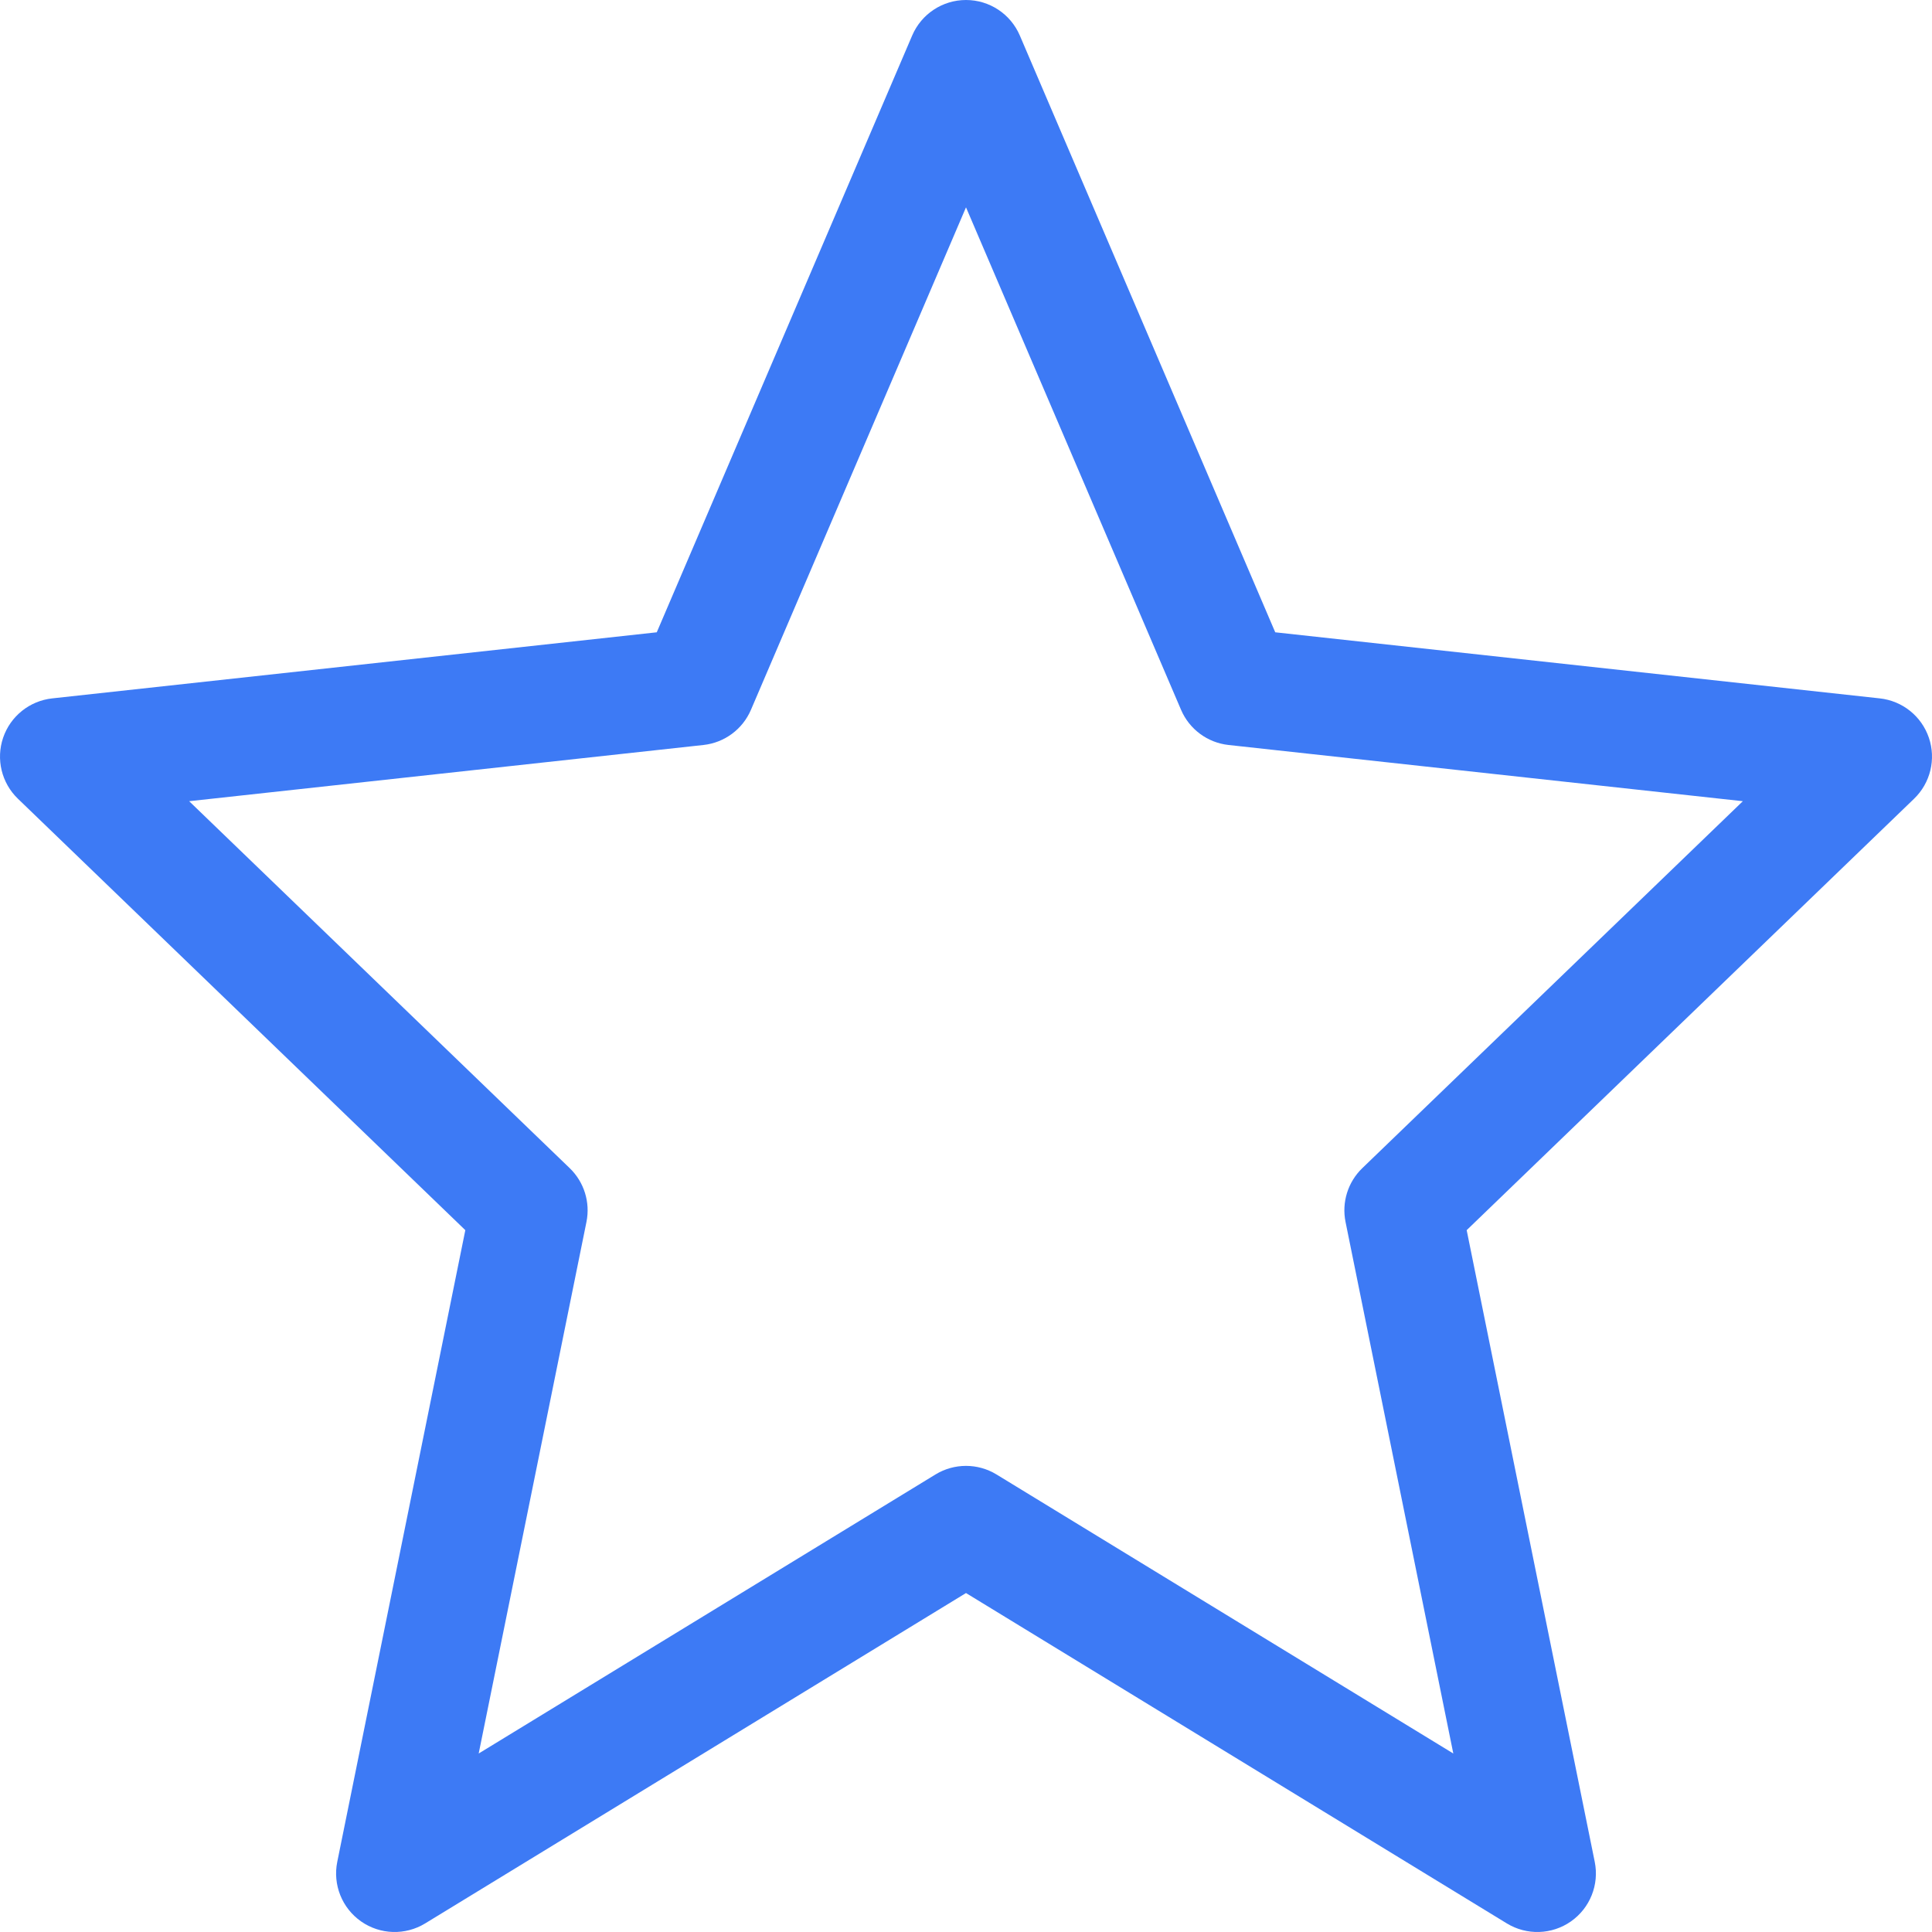 <svg version="1.1" xmlns="http://www.w3.org/2000/svg" width="1024" height="1024" viewBox="0 0 1024 1024">
<path fill="#3d7af5" d="M512 0c12.42 0 23.642 7.404 28.527 18.821l135.377 316.312 320.435 35.028c11.972 1.308 22.101 9.422 25.993 20.816s0.845 24.010-7.825 32.367l-237.137 228.667 67.874 334.793c2.453 12.096-2.496 24.495-12.604 31.578s-23.45 7.505-33.984 1.071l-286.656-175.108-286.656 175.108c-10.532 6.434-23.876 6.012-33.983-1.071s-15.056-19.482-12.604-31.578l67.872-334.793-237.136-228.667c-8.667-8.357-11.717-20.974-7.825-32.367s14.024-19.508 25.992-20.816l320.437-35.028 135.377-316.312c4.885-11.417 16.107-18.821 28.527-18.821zM512 109.895l-113.982 266.324c-4.407 10.297-14.021 17.42-25.155 18.637l-272.605 29.799 201.704 194.498c7.633 7.364 10.979 18.112 8.872 28.506l-57.116 281.737 242.107-147.895c9.929-6.067 22.421-6.067 32.35 0l242.108 147.895-57.118-281.737c-2.108-10.394 1.242-21.141 8.875-28.506l201.702-194.498-272.606-29.799c-11.132-1.217-20.749-8.34-25.156-18.637l-113.98-266.324z"></path>
</svg>
